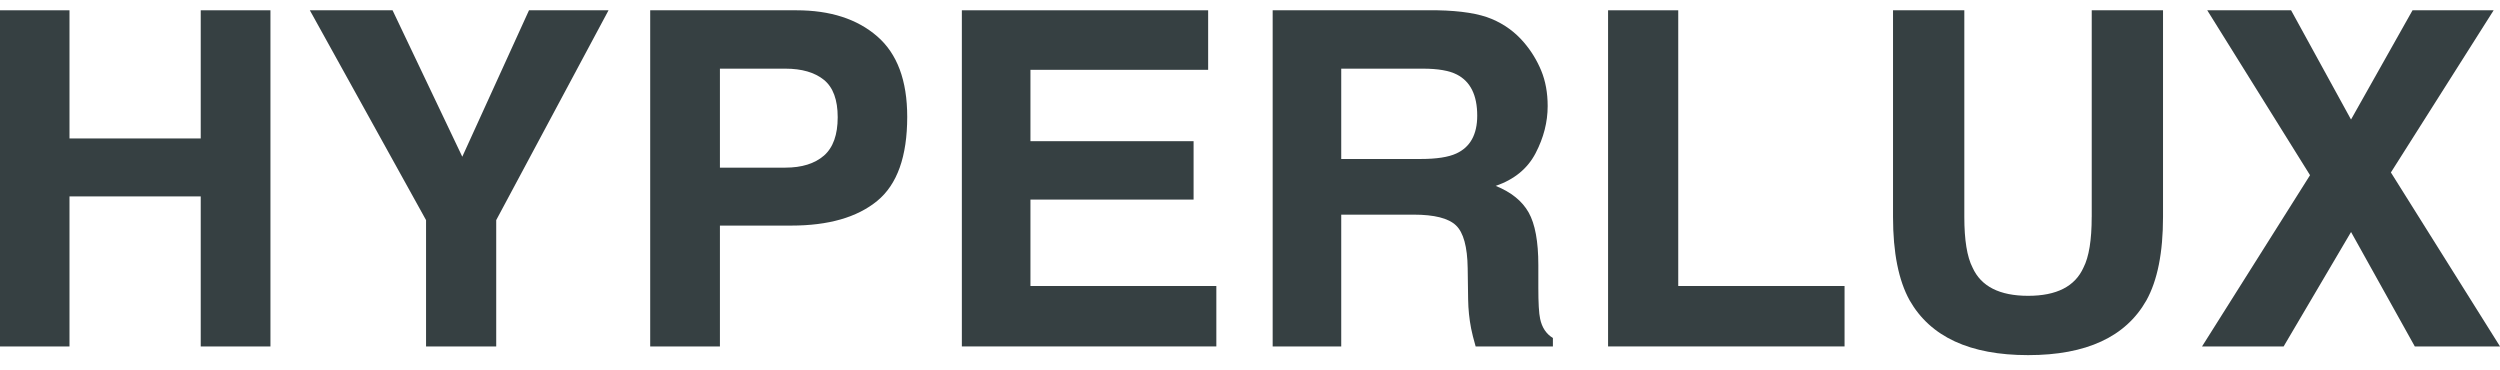 <svg width="162" height="24" viewBox="0 0 162 24" fill="none" xmlns="http://www.w3.org/2000/svg">
<path d="M13.007 22.451V12.727H4.503V22.451H0V0.667H4.503V8.972H13.007V0.667H17.525V22.451H13.007Z" fill="#364042"/>
<path d="M39.433 0.667L32.155 14.263V22.451H27.608V14.263L20.078 0.667H25.438L29.956 10.155L34.279 0.667H39.431H39.433Z" fill="#364042"/>
<path d="M51.271 14.618H46.651V22.451H42.133V0.667H51.612C53.798 0.667 55.539 1.228 56.839 2.352C58.139 3.476 58.788 5.214 58.788 7.568C58.788 10.14 58.139 11.958 56.839 13.022C55.539 14.086 53.684 14.618 51.273 14.618H51.271ZM53.397 10.08C53.988 9.558 54.283 8.731 54.283 7.597C54.283 6.464 53.984 5.656 53.389 5.174C52.794 4.692 51.96 4.449 50.888 4.449H46.651V10.863H50.888C51.96 10.863 52.796 10.602 53.397 10.08Z" fill="#364042"/>
<path d="M77.344 12.933H66.773V18.533H78.819V22.449H62.328V0.667H78.288V4.524H66.773V9.149H77.344V12.931V12.933Z" fill="#364042"/>
<path d="M91.607 13.909H86.912V22.451H82.469V0.667H93.142C94.667 0.696 95.842 0.883 96.662 1.228C97.485 1.573 98.18 2.08 98.752 2.751C99.224 3.302 99.597 3.913 99.874 4.584C100.15 5.255 100.289 6.018 100.289 6.874C100.289 7.909 100.029 8.925 99.507 9.926C98.985 10.926 98.124 11.632 96.922 12.046C97.926 12.451 98.636 13.024 99.056 13.768C99.474 14.512 99.684 15.648 99.684 17.174V18.637C99.684 19.632 99.722 20.307 99.801 20.662C99.919 21.223 100.194 21.637 100.628 21.903V22.451H95.622C95.484 21.969 95.385 21.579 95.328 21.282C95.21 20.671 95.145 20.047 95.135 19.405L95.106 17.381C95.087 15.991 94.833 15.065 94.345 14.603C93.858 14.14 92.945 13.909 91.607 13.909ZM94.367 9.947C95.272 9.533 95.724 8.715 95.724 7.493C95.724 6.172 95.287 5.286 94.411 4.833C93.918 4.576 93.18 4.449 92.196 4.449H86.912V10.302H92.063C93.088 10.302 93.854 10.184 94.367 9.947Z" fill="#364042"/>
<path d="M104.203 0.667H108.75V18.533H119.527V22.449H104.203V0.667Z" fill="#364042"/>
<path d="M135.544 14.055V0.667H140.164V14.055C140.164 16.37 139.804 18.173 139.086 19.465C137.747 21.83 135.194 23.012 131.423 23.012C127.652 23.012 125.095 21.83 123.746 19.465C123.028 18.175 122.668 16.37 122.668 14.055V0.667H127.288V14.055C127.288 15.553 127.465 16.646 127.82 17.336C128.37 18.558 129.572 19.169 131.423 19.169C133.274 19.169 134.46 18.558 135.011 17.336C135.365 16.646 135.542 15.553 135.542 14.055H135.544Z" fill="#364042"/>
<path d="M162.002 22.451H156.48L152.348 15.033L147.978 22.451H142.691L149.69 11.352L143.03 0.667H148.463L152.346 7.746L156.332 0.667H161.588L154.93 11.175L162.002 22.451Z" fill="#364042"/>
</svg>
